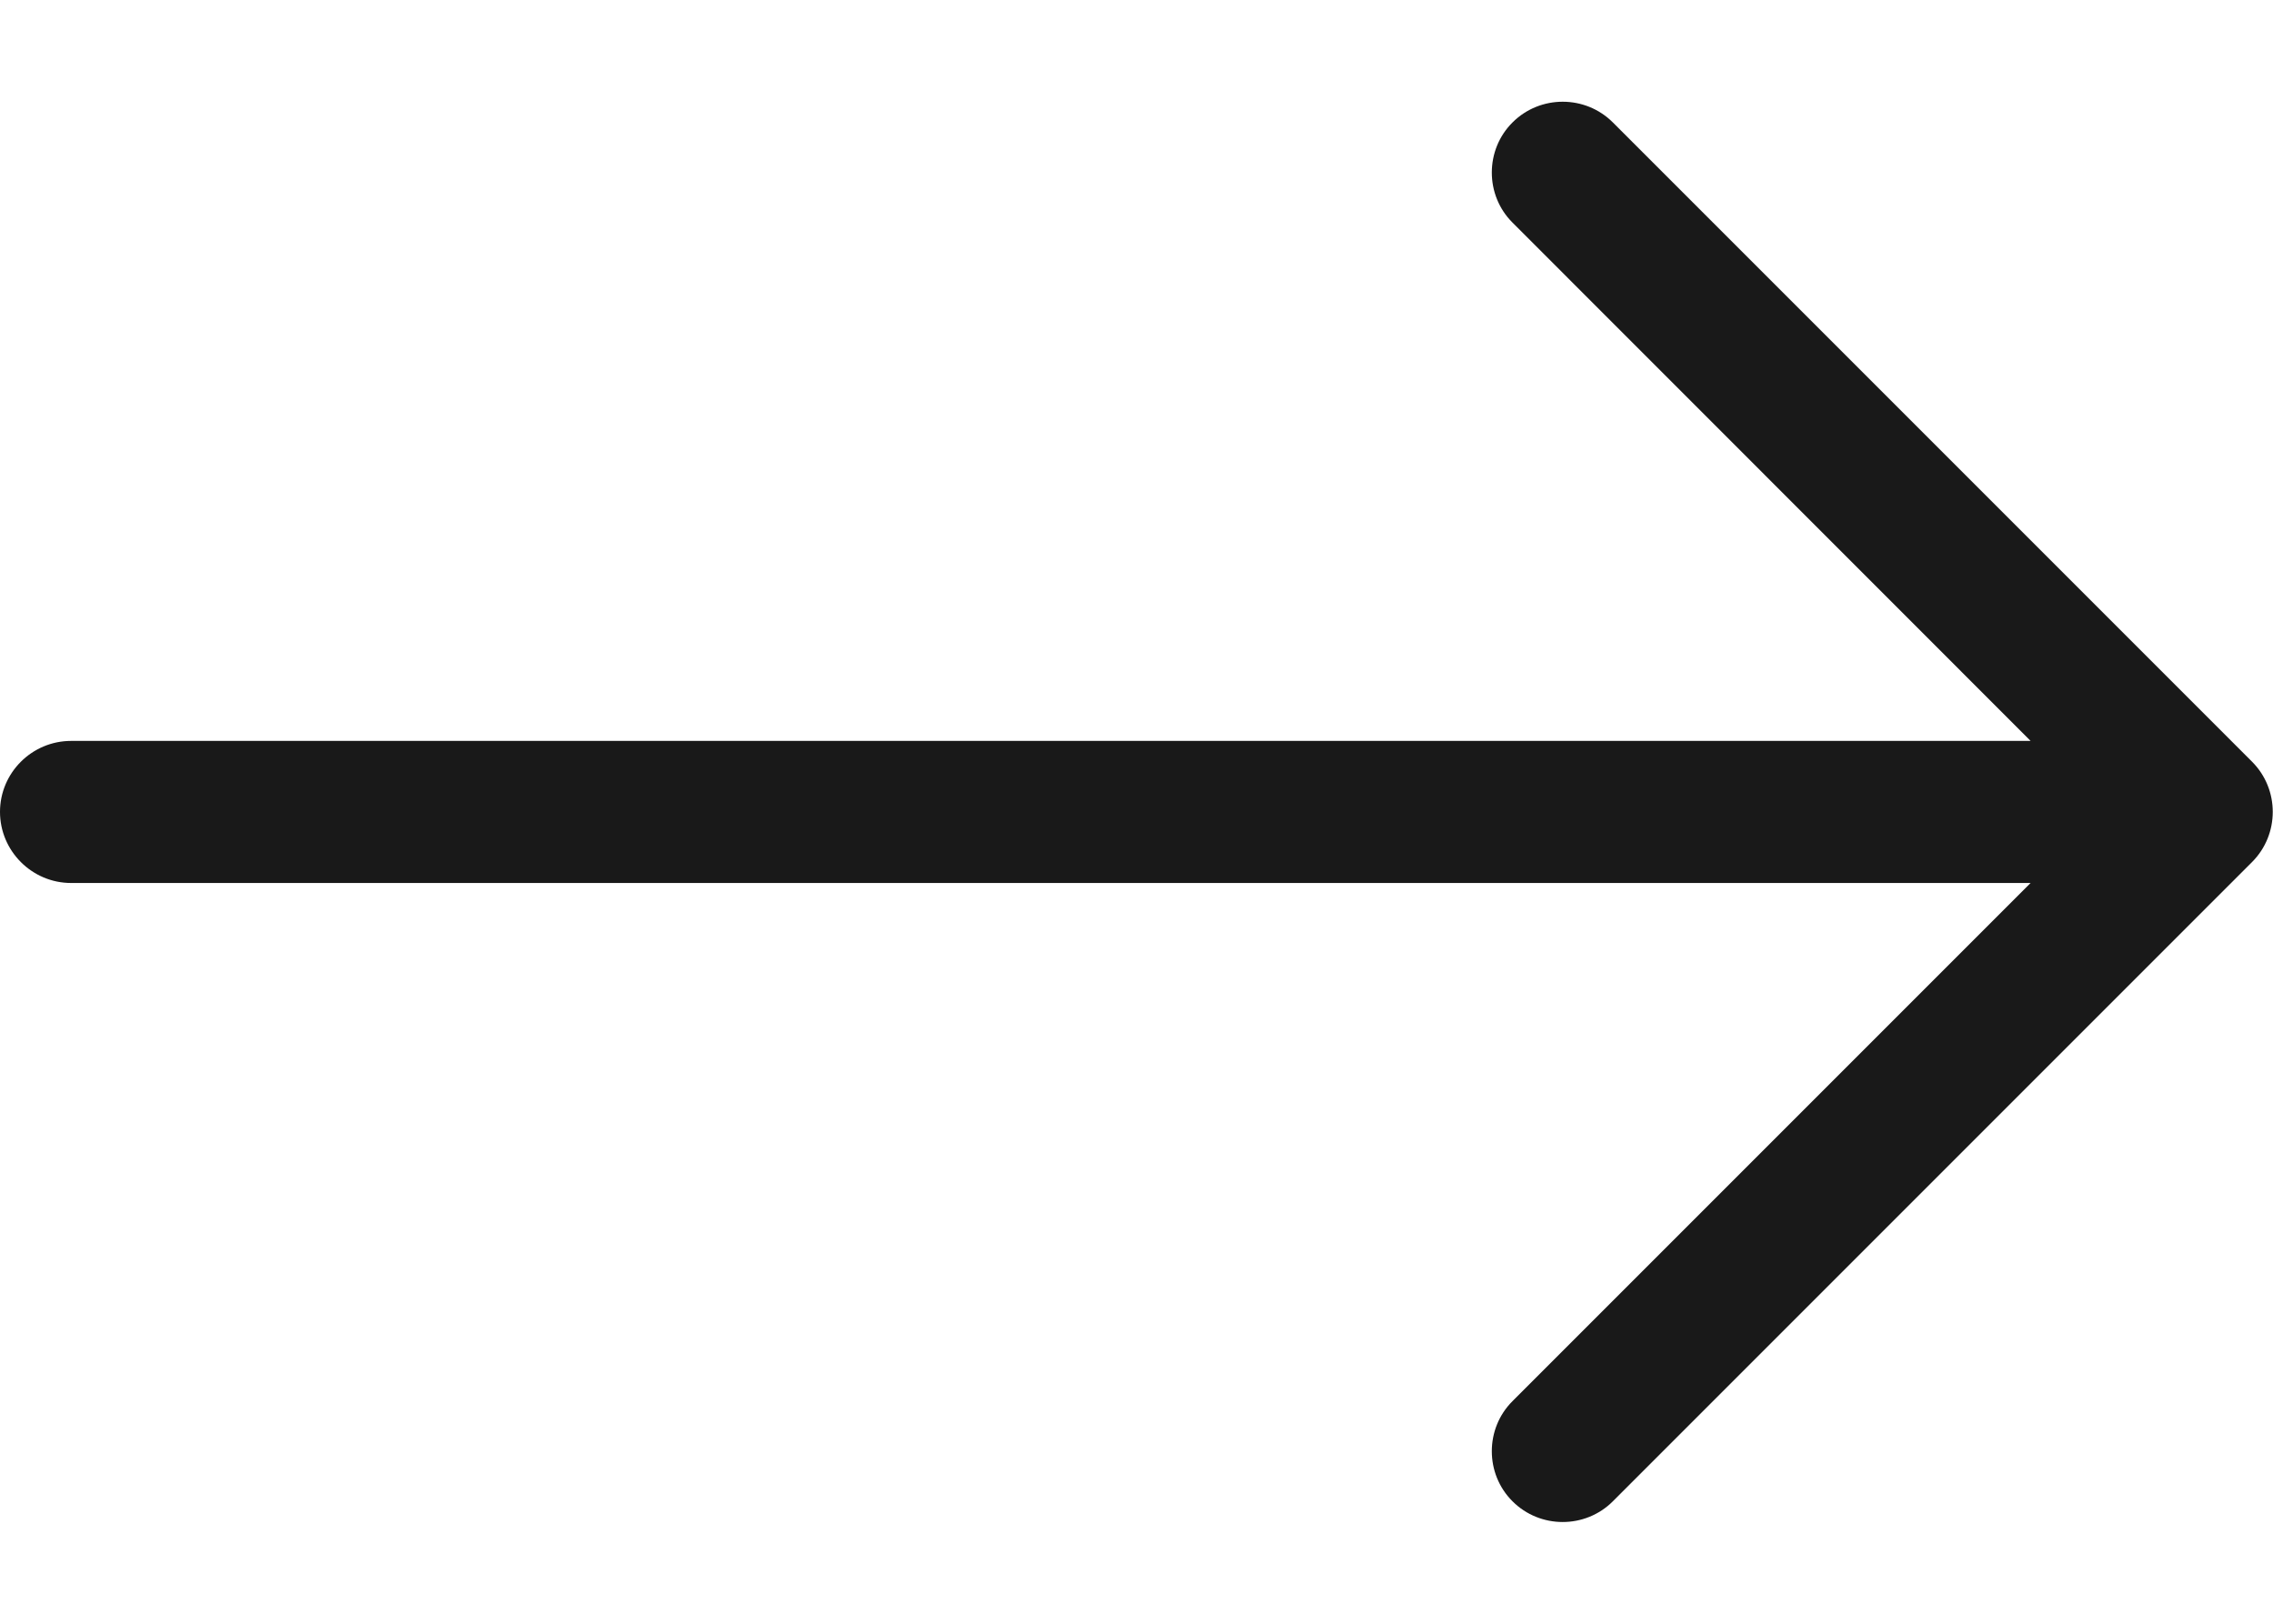 <svg width="14" height="10" viewBox="0 0 14 10" fill="none" xmlns="http://www.w3.org/2000/svg">
<path d="M13.871 5.309C14.041 5.139 14.041 4.861 13.871 4.691L9.934 0.754C9.764 0.584 9.486 0.584 9.316 0.754C9.146 0.923 9.146 1.202 9.316 1.371L12.507 4.563H0.438C0.197 4.563 0 4.759 0 5C0 5.241 0.197 5.438 0.438 5.438H12.507L9.316 8.629C9.146 8.798 9.146 9.077 9.316 9.246C9.486 9.416 9.764 9.416 9.934 9.246L13.871 5.309Z" fill="#191919"/>
</svg>
